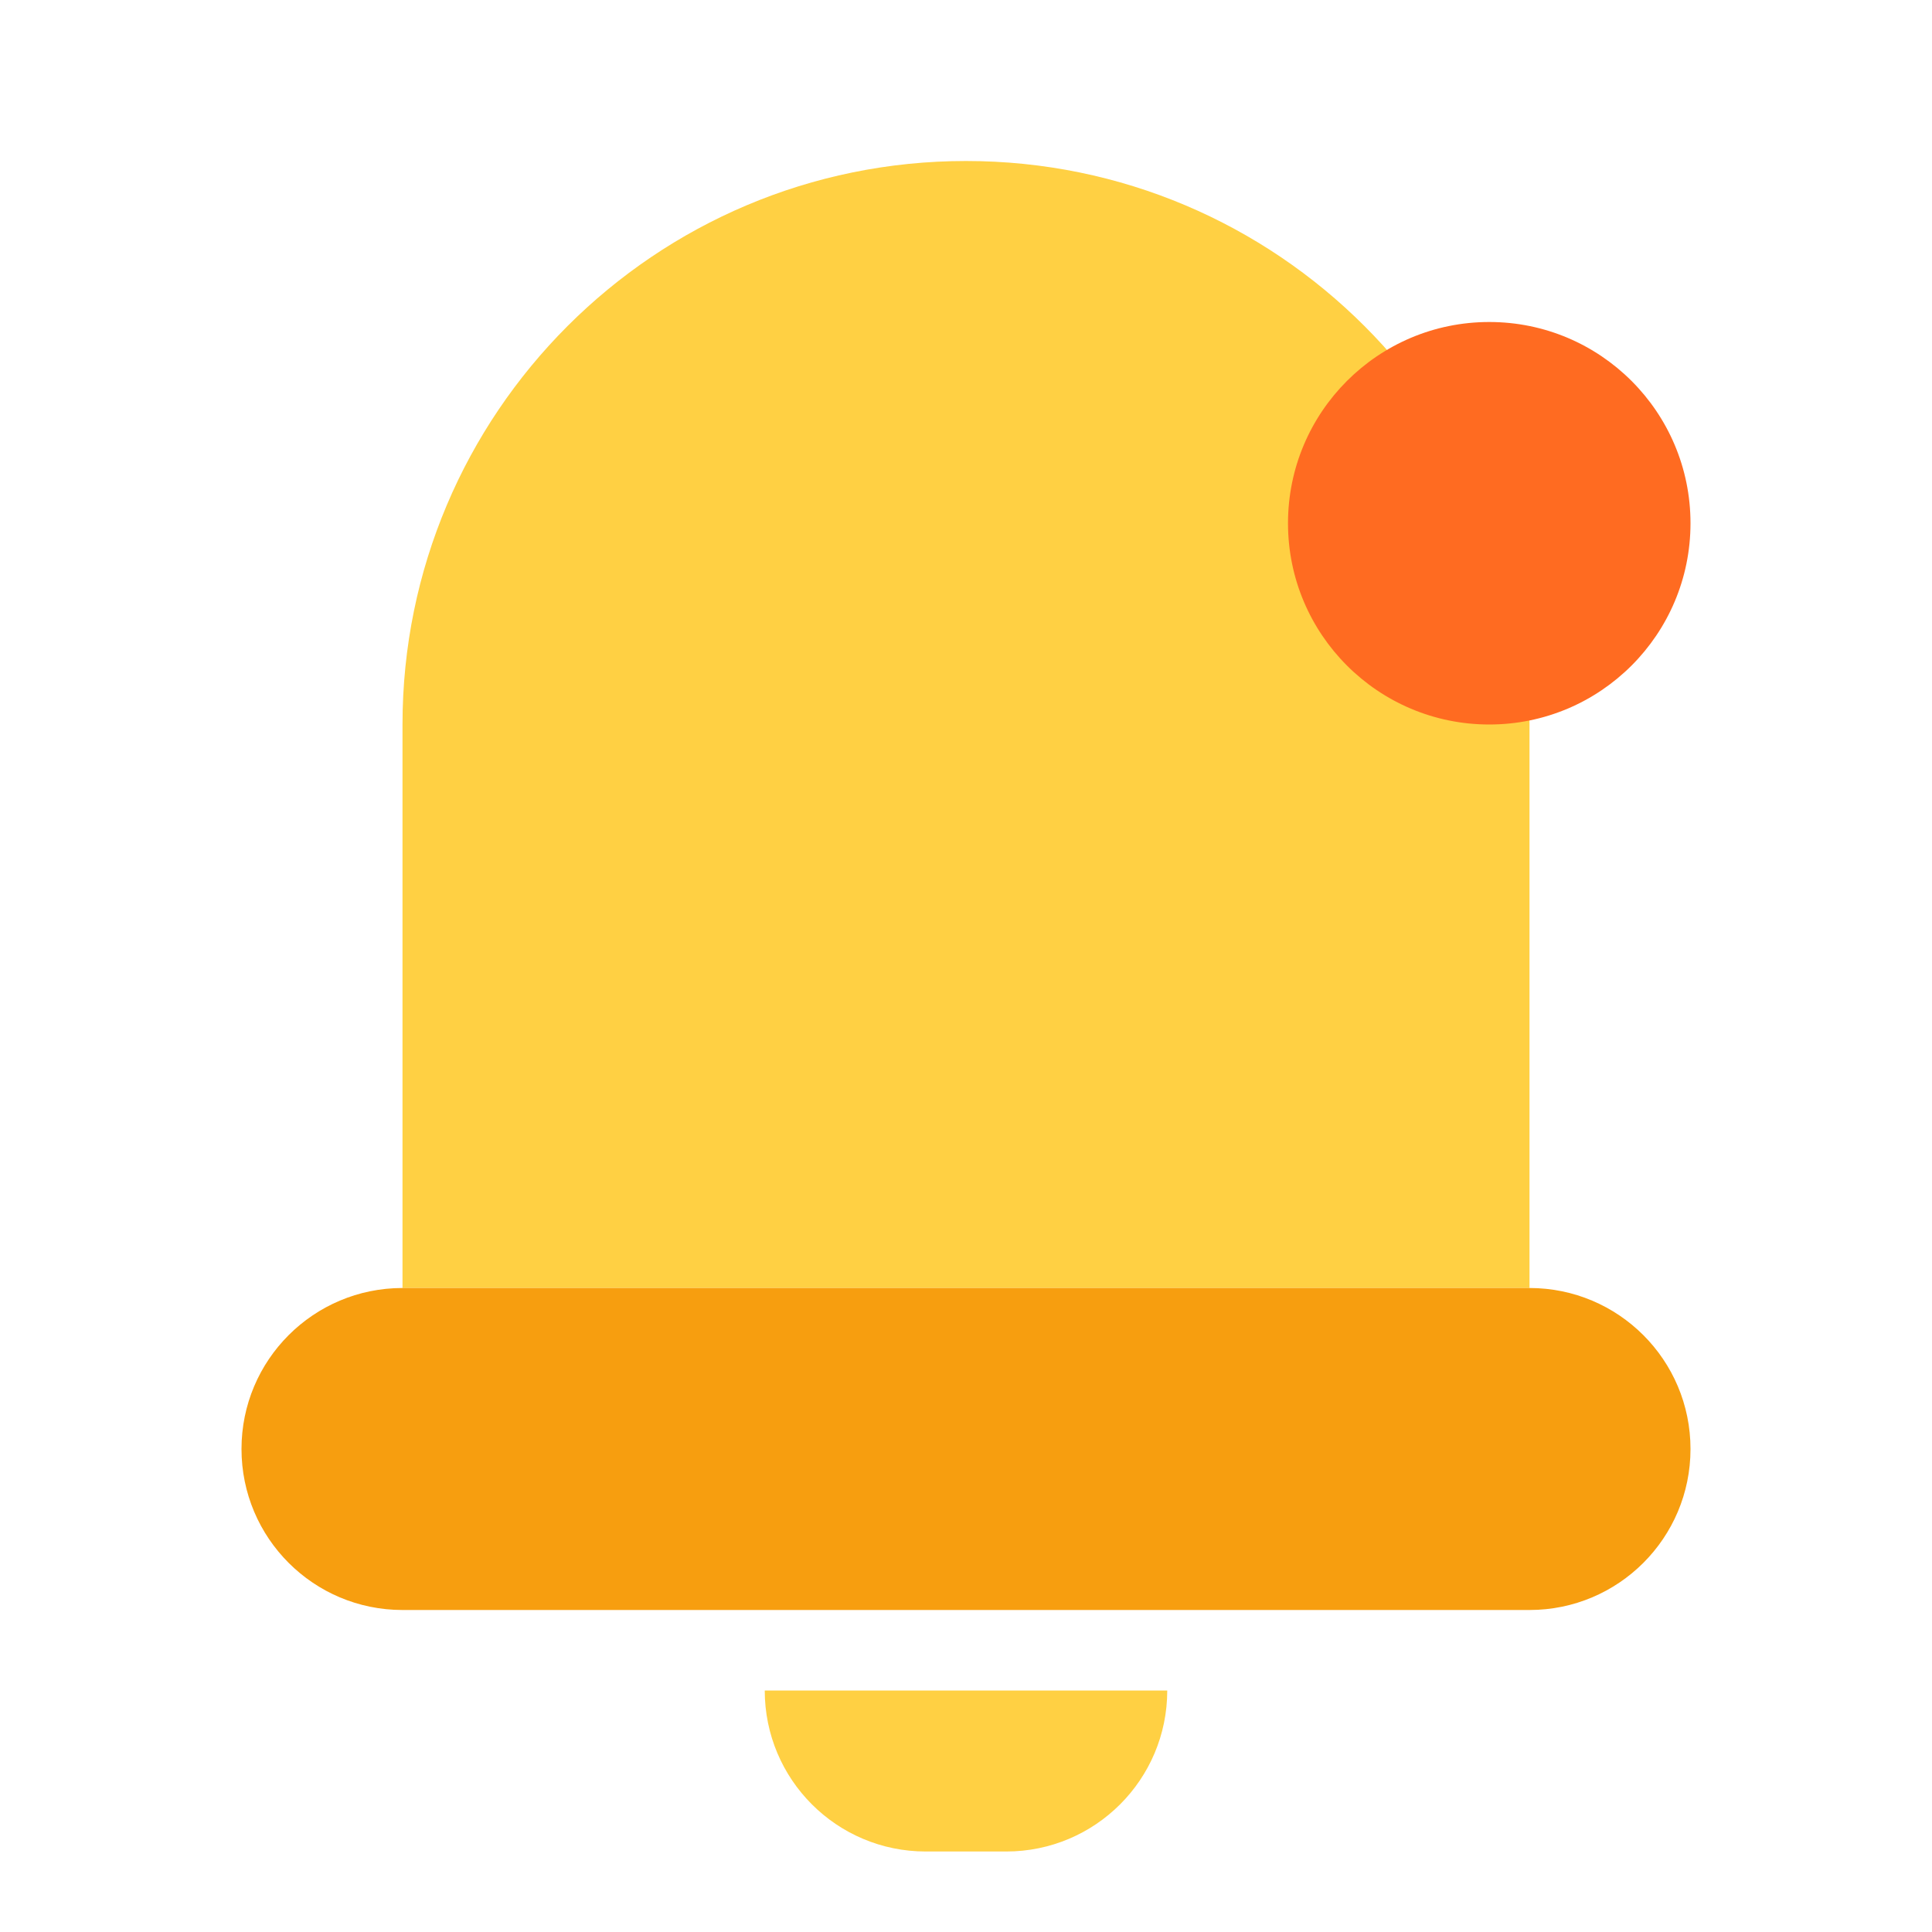 <svg xmlns="http://www.w3.org/2000/svg" width="24" height="24" viewBox="0 0 24 24" fill="none">
  <path d="M5 9C5 5.134 8.134 2 12 2C15.866 2 19 5.134 19 9V16H5L5 9Z" fill="#FFD043"/>
  <path d="M14.5 21C14.5 22.105 13.605 23 12.5 23L11.5 23C10.395 23 9.5 22.105 9.5 21L14.5 21Z" fill="#FFD043"/>
  <path d="M3 18C3 16.895 3.895 16 5 16H19C20.105 16 21 16.895 21 18C21 19.105 20.105 20 19 20H5C3.895 20 3 19.105 3 18Z" fill="#F79E0F"/>
  <circle cx="18.5" cy="6.5" r="2.5" fill="#FF6B21"/>
</svg>